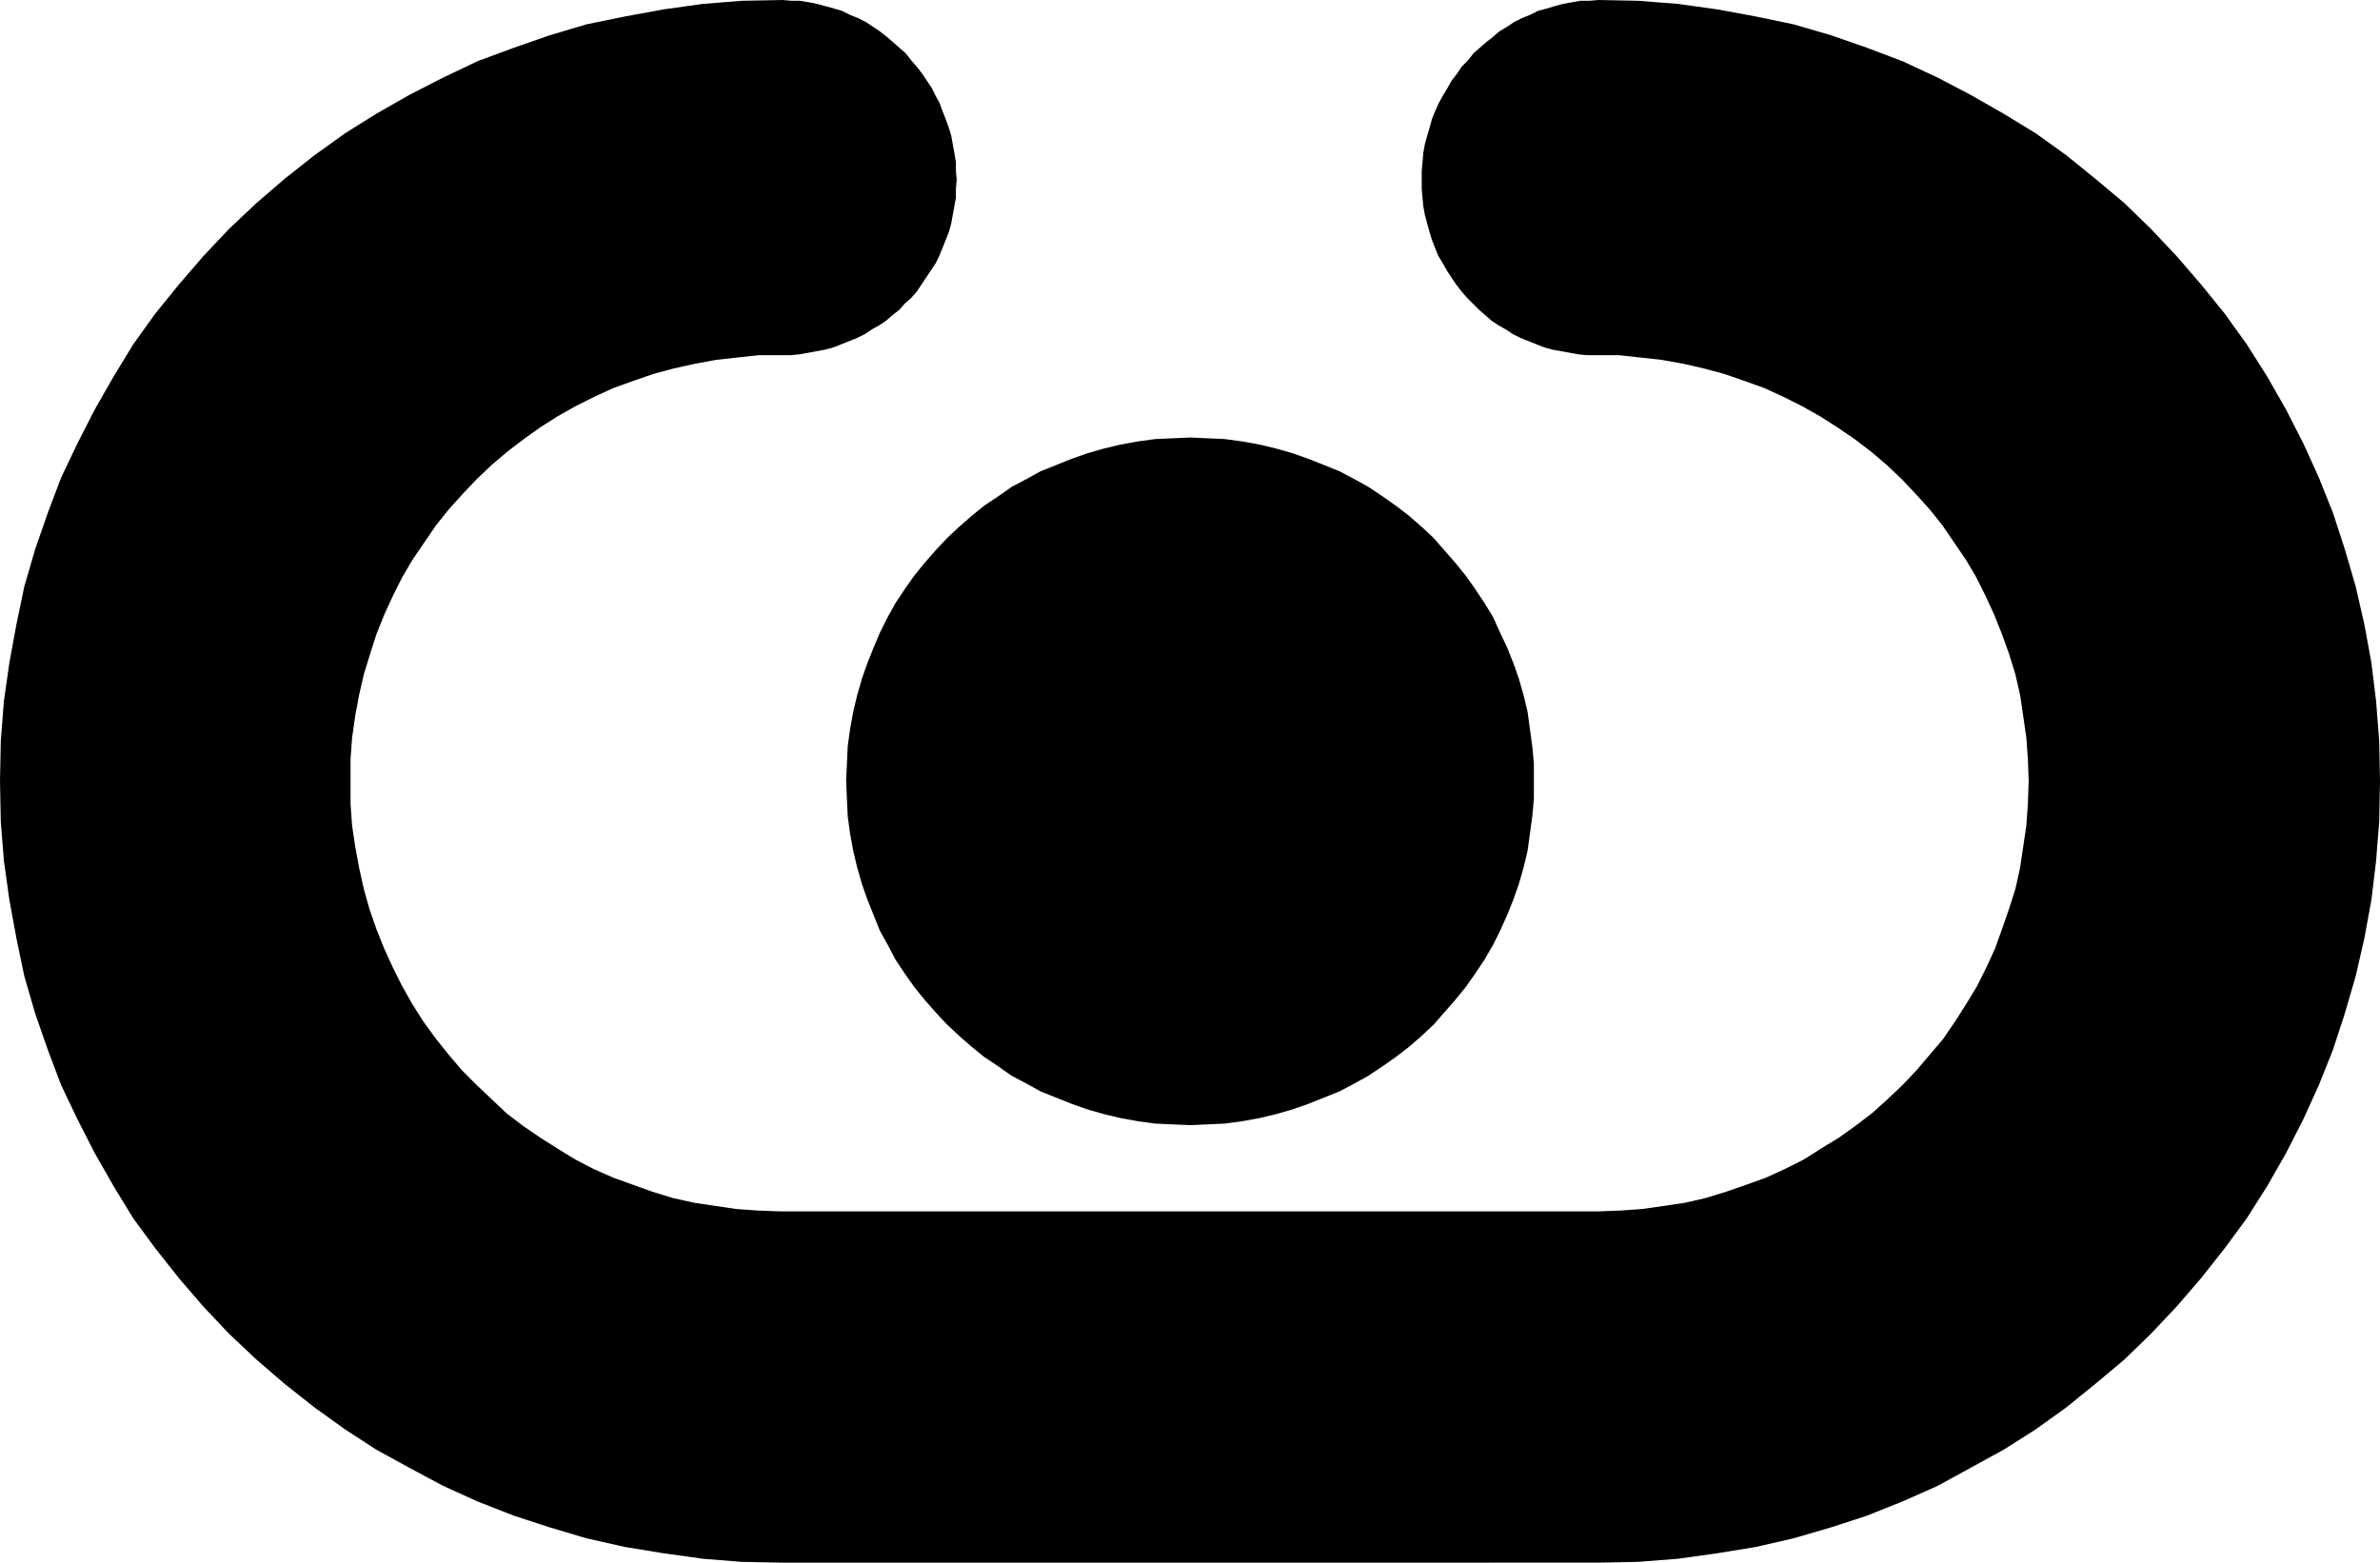 <?xml version="1.0" encoding="UTF-8" standalone="no"?>
<svg
   version="1.0"
   width="129.766mm"
   height="85.212mm"
   id="svg2"
   sodipodi:docname="Shape 267.wmf"
   xmlns:inkscape="http://www.inkscape.org/namespaces/inkscape"
   xmlns:sodipodi="http://sodipodi.sourceforge.net/DTD/sodipodi-0.dtd"
   xmlns="http://www.w3.org/2000/svg"
   xmlns:svg="http://www.w3.org/2000/svg">
  <sodipodi:namedview
     id="namedview2"
     pagecolor="#ffffff"
     bordercolor="#000000"
     borderopacity="0.25"
     inkscape:showpageshadow="2"
     inkscape:pageopacity="0.0"
     inkscape:pagecheckerboard="0"
     inkscape:deskcolor="#d1d1d1"
     inkscape:document-units="mm" />
  <defs
     id="defs1">
    <pattern
       id="WMFhbasepattern"
       patternUnits="userSpaceOnUse"
       width="6"
       height="6"
       x="0"
       y="0" />
  </defs>
  <path
     style="fill:#000000;fill-opacity:1;fill-rule:evenodd;stroke:none"
     d="m 161.277,322.059 -8.403,-0.162 -8.08,-0.646 -8.08,-1.131 -7.918,-1.293 -7.918,-1.778 -7.595,-2.262 -7.434,-2.424 -7.434,-2.909 -7.11,-3.232 -6.949,-3.717 -6.787,-3.717 -6.464,-4.201 -6.302,-4.525 -6.141,-4.848 -5.818,-5.009 -5.656,-5.333 -5.333,-5.656 -5.01,-5.817 -4.848,-6.141 -4.525,-6.141 -4.04,-6.625 -3.878,-6.787 -3.555,-6.949 -3.394,-7.11 -2.747,-7.272 -2.586,-7.433 L 5.01,201.186 3.394,193.43 1.939,185.511 0.808,177.432 0.162,169.352 0,160.949 l 0.162,-8.241 0.646,-8.241 1.131,-7.918 1.454,-7.918 1.616,-7.757 2.262,-7.757 2.586,-7.433 2.747,-7.272 3.394,-7.11 3.555,-6.949 3.878,-6.787 4.04,-6.625 4.525,-6.302 4.848,-5.979 5.01,-5.817 5.333,-5.656 5.656,-5.333 5.818,-5.009 6.141,-4.848 6.302,-4.525 6.464,-4.04 6.787,-3.878 6.949,-3.555 7.11,-3.394 7.434,-2.747 7.434,-2.586 7.595,-2.262 7.918,-1.616 7.918,-1.454 8.08,-1.131 8.08,-0.646 L 161.277,0 l 1.778,0.162 h 1.778 l 1.939,0.323 1.616,0.323 1.778,0.485 1.778,0.485 1.616,0.485 1.616,0.808 1.616,0.646 1.616,0.808 1.454,0.97 1.454,0.97 1.454,1.131 1.293,1.131 1.293,1.131 1.293,1.131 1.131,1.454 1.131,1.293 1.131,1.454 0.97,1.454 0.97,1.454 0.808,1.616 0.808,1.454 0.646,1.778 0.646,1.616 0.646,1.778 0.485,1.616 0.323,1.778 0.323,1.778 0.323,1.939 v 1.778 l 0.162,1.778 -0.162,1.939 v 1.778 l -0.323,1.778 -0.323,1.778 -0.323,1.778 -0.485,1.778 -0.646,1.616 -0.646,1.616 -0.646,1.616 -0.808,1.616 -0.97,1.454 -0.97,1.454 -0.97,1.454 -0.97,1.454 -1.131,1.293 -1.293,1.131 -1.131,1.293 -1.454,1.131 -1.293,1.131 -1.454,0.97 -1.454,0.808 -1.454,0.97 -1.616,0.808 -1.616,0.646 -1.616,0.646 -1.616,0.646 -1.778,0.485 -1.778,0.323 -1.778,0.323 -1.778,0.323 -1.778,0.162 h -1.939 -4.525 l -4.525,0.485 -4.363,0.485 -4.363,0.808 -4.363,0.97 -4.202,1.131 -4.202,1.454 -4.04,1.454 -3.878,1.778 -3.878,1.939 -3.717,2.101 -3.555,2.262 -3.394,2.424 -3.394,2.586 -3.232,2.747 -3.07,2.909 -2.909,3.07 -2.909,3.232 -2.586,3.232 -2.424,3.555 -2.424,3.555 -2.101,3.555 -1.939,3.878 -1.778,3.878 -1.616,4.04 -1.293,4.04 -1.293,4.201 -0.97,4.201 -0.808,4.363 -0.646,4.525 -0.323,4.363 v 4.525 4.686 l 0.323,4.525 0.646,4.363 0.808,4.363 0.97,4.363 1.131,4.04 1.454,4.201 1.616,4.04 1.778,3.878 1.939,3.878 2.101,3.717 2.262,3.555 2.586,3.555 2.586,3.232 2.747,3.232 3.07,3.07 3.07,2.909 3.07,2.909 3.394,2.586 3.555,2.424 3.555,2.262 3.717,2.262 3.717,1.939 4.04,1.778 4.04,1.454 4.04,1.454 4.202,1.293 4.363,0.97 4.363,0.646 4.363,0.646 4.525,0.323 4.525,0.162 h 168.549 l 4.525,-0.162 4.525,-0.323 4.525,-0.646 4.363,-0.646 4.202,-0.97 4.202,-1.293 4.202,-1.454 4.04,-1.454 3.878,-1.778 3.878,-1.939 3.555,-2.262 3.717,-2.262 3.394,-2.424 3.394,-2.586 3.232,-2.909 3.07,-2.909 2.909,-3.07 2.747,-3.232 2.747,-3.232 2.424,-3.555 2.262,-3.555 2.262,-3.717 1.939,-3.878 1.778,-3.878 1.454,-4.04 1.454,-4.201 1.293,-4.04 0.97,-4.363 0.646,-4.363 0.646,-4.363 0.323,-4.525 0.162,-4.686 -0.162,-4.525 -0.323,-4.363 -0.646,-4.525 -0.646,-4.363 -0.97,-4.201 -1.293,-4.201 -1.454,-4.04 -1.616,-4.04 -1.778,-3.878 -1.939,-3.878 -2.101,-3.555 -2.424,-3.555 -2.424,-3.555 -2.586,-3.232 -2.909,-3.232 -2.909,-3.07 -3.07,-2.909 -3.232,-2.747 -3.394,-2.586 -3.555,-2.424 -3.555,-2.262 -3.717,-2.101 -3.878,-1.939 -3.878,-1.778 -4.04,-1.454 -4.202,-1.454 -4.202,-1.131 -4.202,-0.97 -4.525,-0.808 -4.363,-0.485 -4.525,-0.485 h -4.525 -1.939 l -1.778,-0.162 -1.778,-0.323 -1.778,-0.323 -1.778,-0.323 -1.778,-0.485 -1.616,-0.646 -1.616,-0.646 -1.616,-0.646 -1.616,-0.808 -1.454,-0.97 -1.454,-0.808 -1.454,-0.97 -1.293,-1.131 -1.293,-1.131 -1.293,-1.293 -1.131,-1.131 -1.131,-1.293 -1.131,-1.454 -0.97,-1.454 -0.97,-1.454 -0.808,-1.454 -0.97,-1.616 -0.646,-1.616 -0.646,-1.616 -0.485,-1.616 -0.485,-1.778 -0.485,-1.778 -0.323,-1.778 -0.162,-1.778 -0.162,-1.778 v -1.939 -1.778 l 0.162,-1.778 0.162,-1.939 0.323,-1.778 0.485,-1.778 0.485,-1.616 0.485,-1.778 0.646,-1.616 0.808,-1.778 0.808,-1.454 0.97,-1.616 0.808,-1.454 1.131,-1.454 0.97,-1.454 1.293,-1.293 1.131,-1.454 1.293,-1.131 1.293,-1.131 1.454,-1.131 1.293,-1.131 1.616,-0.97 1.454,-0.97 1.616,-0.808 1.616,-0.646 1.616,-0.808 1.778,-0.485 1.616,-0.485 1.778,-0.485 1.778,-0.323 1.778,-0.323 h 1.939 L 329.34,0 l 8.242,0.162 8.242,0.646 8.08,1.131 7.918,1.454 7.757,1.616 7.757,2.262 7.434,2.586 7.272,2.747 7.272,3.394 6.787,3.555 6.787,3.878 6.626,4.04 6.302,4.525 5.979,4.848 5.979,5.009 5.494,5.333 5.333,5.656 5.01,5.817 4.848,5.979 4.525,6.302 4.202,6.625 3.878,6.787 3.555,6.949 3.232,7.11 2.909,7.272 2.424,7.433 2.262,7.757 1.778,7.757 1.454,7.918 0.97,7.918 0.646,8.241 0.162,8.241 -0.162,8.403 -0.646,8.08 -0.97,8.08 -1.454,7.918 -1.778,7.757 -2.262,7.757 -2.424,7.433 -2.909,7.272 -3.232,7.11 -3.555,6.949 -3.878,6.787 -4.202,6.625 -4.525,6.141 -4.848,6.141 -5.01,5.817 -5.333,5.656 -5.494,5.333 -5.979,5.009 -5.979,4.848 -6.302,4.525 -6.626,4.201 -6.787,3.717 -6.787,3.717 -7.272,3.232 -7.272,2.909 -7.434,2.424 -7.757,2.262 -7.757,1.778 -7.918,1.293 -8.08,1.131 -8.242,0.646 -8.242,0.162 z"
     id="path1" />
  <path
     style="fill:#000000;fill-opacity:1;fill-rule:evenodd;stroke:none"
     d="m 174.366,160.949 0.162,-3.555 0.162,-3.555 0.485,-3.555 0.646,-3.555 0.808,-3.393 0.97,-3.393 1.131,-3.232 1.293,-3.232 1.293,-3.07 1.616,-3.232 1.616,-2.909 1.939,-2.909 1.939,-2.747 2.101,-2.586 2.262,-2.586 2.424,-2.586 2.424,-2.262 2.586,-2.262 2.586,-2.101 2.909,-1.939 2.747,-1.939 3.07,-1.616 2.909,-1.616 3.232,-1.293 3.232,-1.293 3.232,-1.131 3.394,-0.97 3.394,-0.808 3.555,-0.646 3.555,-0.485 3.555,-0.162 3.717,-0.162 3.555,0.162 3.555,0.162 3.555,0.485 3.555,0.646 3.394,0.808 3.394,0.97 3.232,1.131 3.232,1.293 3.232,1.293 3.07,1.616 2.909,1.616 2.909,1.939 2.747,1.939 2.747,2.101 2.586,2.262 2.424,2.262 2.262,2.586 2.262,2.586 2.101,2.586 1.939,2.747 1.939,2.909 1.778,2.909 1.454,3.232 1.454,3.07 1.293,3.232 1.131,3.232 0.97,3.393 0.808,3.393 0.485,3.555 0.485,3.555 0.323,3.555 v 3.555 3.717 l -0.323,3.555 -0.485,3.555 -0.485,3.555 -0.808,3.393 -0.97,3.393 -1.131,3.232 -1.293,3.232 -1.454,3.232 -1.454,2.909 -1.778,3.07 -1.939,2.909 -1.939,2.747 -2.101,2.586 -2.262,2.586 -2.262,2.586 -2.424,2.262 -2.586,2.262 -2.747,2.101 -2.747,1.939 -2.909,1.939 -2.909,1.616 -3.07,1.616 -3.232,1.293 -3.232,1.293 -3.232,1.131 -3.394,0.97 -3.394,0.808 -3.555,0.646 -3.555,0.485 -3.555,0.162 -3.555,0.162 -3.717,-0.162 -3.555,-0.162 -3.555,-0.485 -3.555,-0.646 -3.394,-0.808 -3.394,-0.97 -3.232,-1.131 -3.232,-1.293 -3.232,-1.293 -2.909,-1.616 -3.07,-1.616 -2.747,-1.939 -2.909,-1.939 -2.586,-2.101 -2.586,-2.262 -2.424,-2.262 -2.424,-2.586 -2.262,-2.586 -2.101,-2.586 -1.939,-2.747 -1.939,-2.909 -1.616,-3.07 -1.616,-2.909 -1.293,-3.232 -1.293,-3.232 -1.131,-3.232 -0.97,-3.393 -0.808,-3.393 -0.646,-3.555 -0.485,-3.555 -0.162,-3.555 z"
     id="path2" />
</svg>

